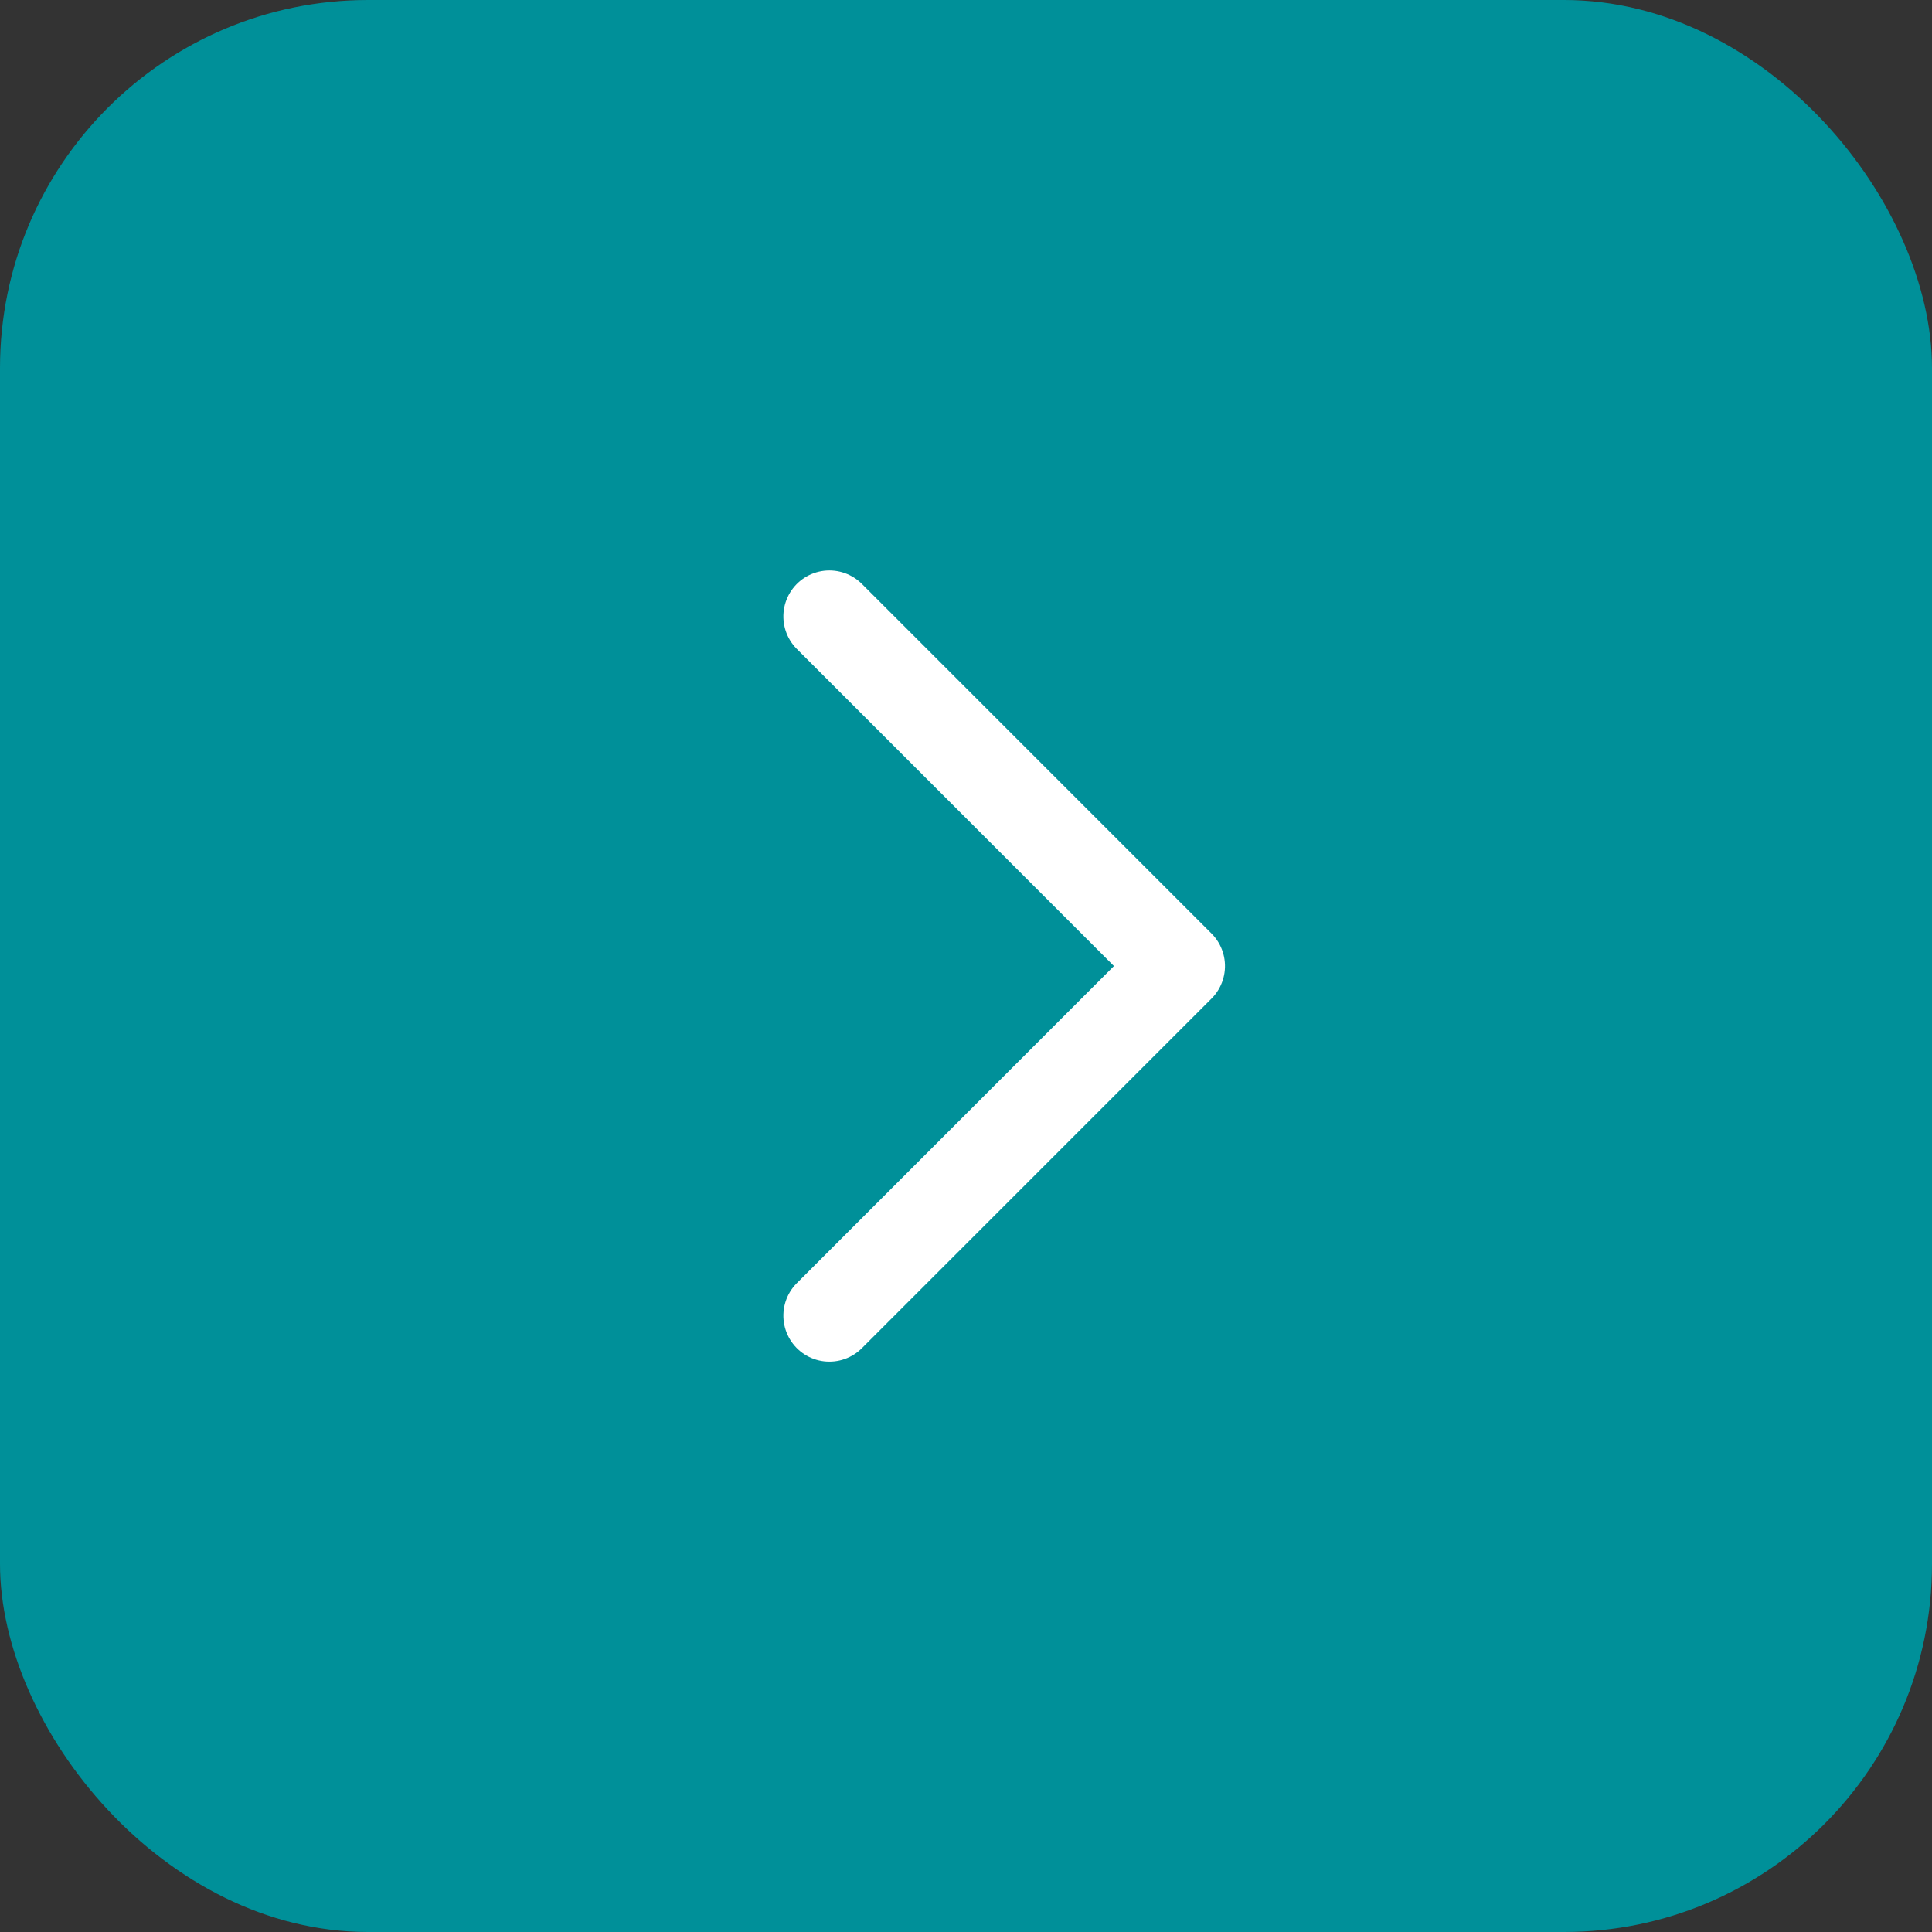 <svg id="seta" xmlns="http://www.w3.org/2000/svg" width="42" height="42" viewBox="0 0 42 42">
  <rect x="0" y="0" width="42" height="42" fill="#333333" stroke="none"/>
  <rect id="Retângulo_24" data-name="Retângulo 24" width="42" height="42" rx="8" fill="#009099"/>
  <g id="Grupo_35" data-name="Grupo 35" transform="translate(18.03 28.601) rotate(-90)">
    <g id="_05d672bf2ec15f434a544f7a2214100f" data-name="05d672bf2ec15f434a544f7a2214100f">
      <path id="_05d672bf2ec15f434a544f7a2214100f-2" data-name="05d672bf2ec15f434a544f7a2214100f" d="M23.7,11.5l-7.6,7.6L8.5,11.5" transform="translate(-8.5 -11.5)" fill="none" stroke="#fff" stroke-linecap="round" stroke-linejoin="round" stroke-miterlimit="10" stroke-width="2"/>
    </g>
  </g>
</svg>
